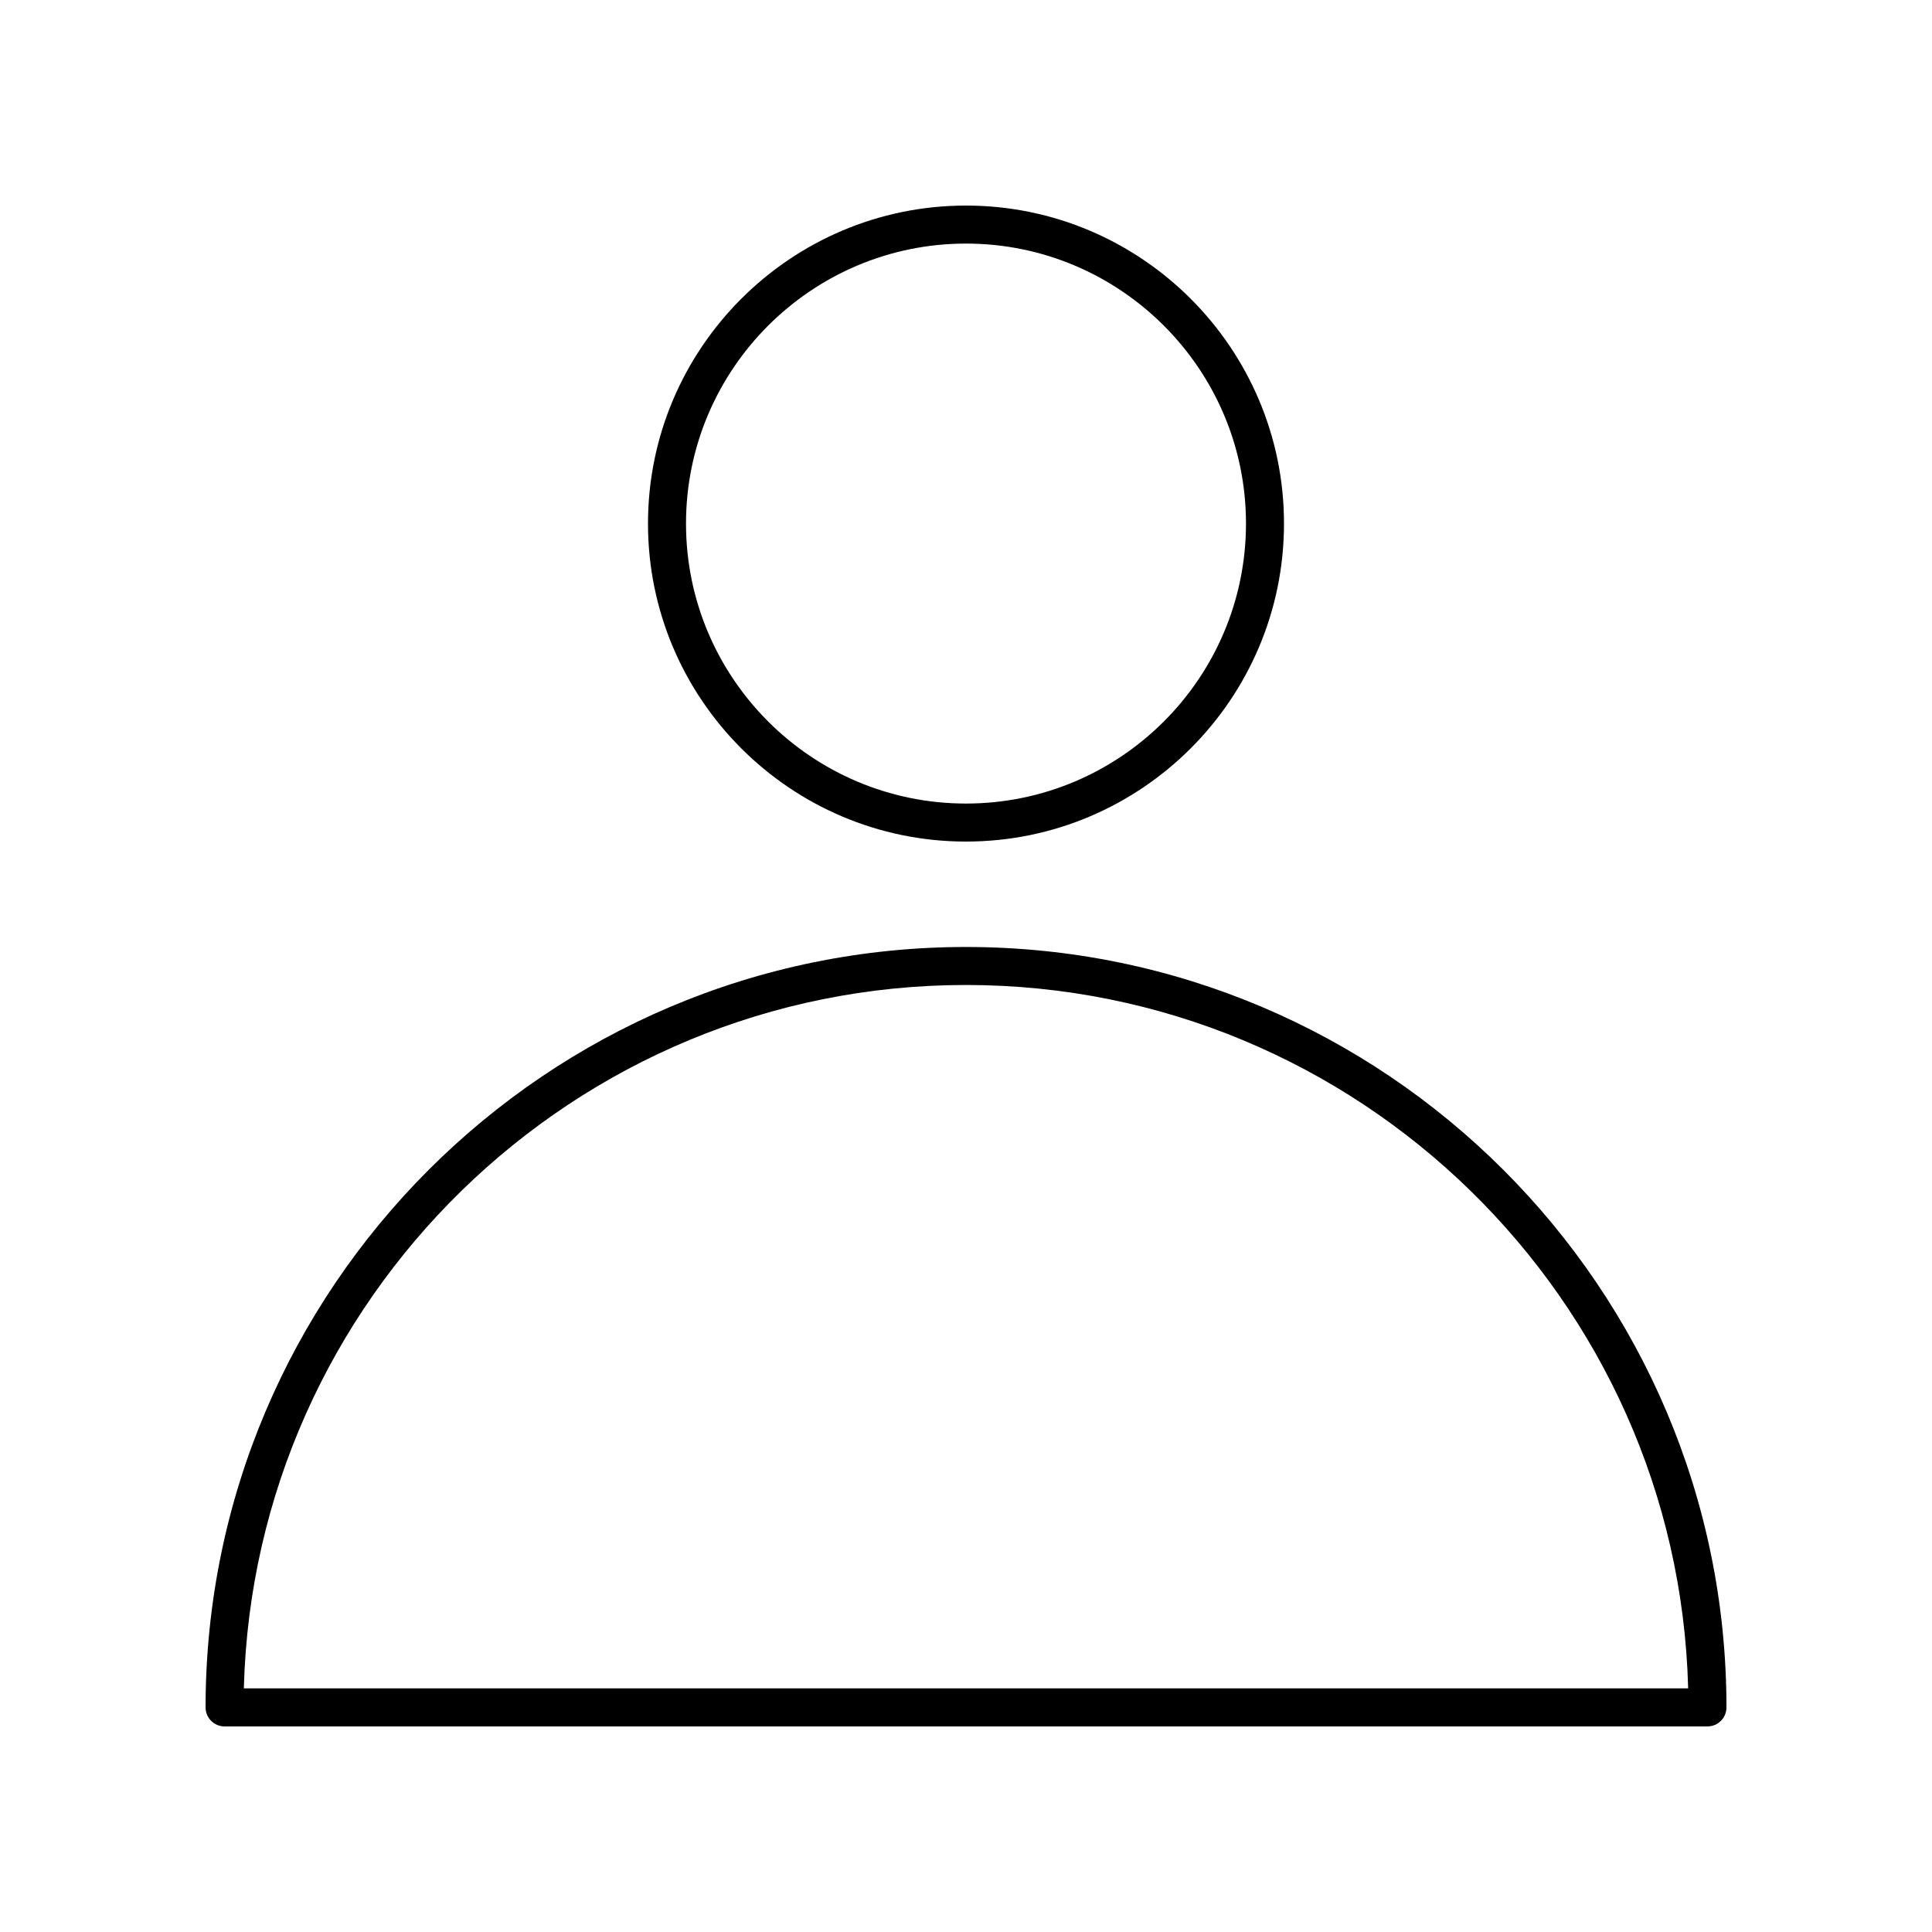 <?xml version="1.0" encoding="UTF-8"?>
<!-- Uploaded to: ICON Repo, www.svgrepo.com, Generator: ICON Repo Mixer Tools -->
<svg fill="#000000" width="800px" height="800px" version="1.1" viewBox="144 144 512 512" xmlns="http://www.w3.org/2000/svg">
 <g>
  <path d="m400 394.96c-111.12 0-201.52 90.406-201.52 201.52 0 2.785 2.254 5.039 5.039 5.039h392.97c2.781 0 5.039-2.254 5.039-5.039-0.004-111.12-90.406-201.52-201.53-201.52zm-191.38 196.48c2.676-103.25 87.496-186.41 191.38-186.41 103.88 0 188.71 83.156 191.38 186.41z"/>
  <path d="m484.27 282.75c0-46.469-37.805-84.273-84.273-84.273s-84.273 37.805-84.273 84.273c-0.004 46.469 37.801 84.273 84.273 84.273 46.469 0 84.273-37.805 84.273-84.273zm-158.47 0c0-40.914 33.285-74.199 74.199-74.199s74.199 33.285 74.199 74.199c-0.004 40.914-33.289 74.199-74.199 74.199-40.914 0-74.199-33.285-74.199-74.199z"/>
 </g>
</svg>